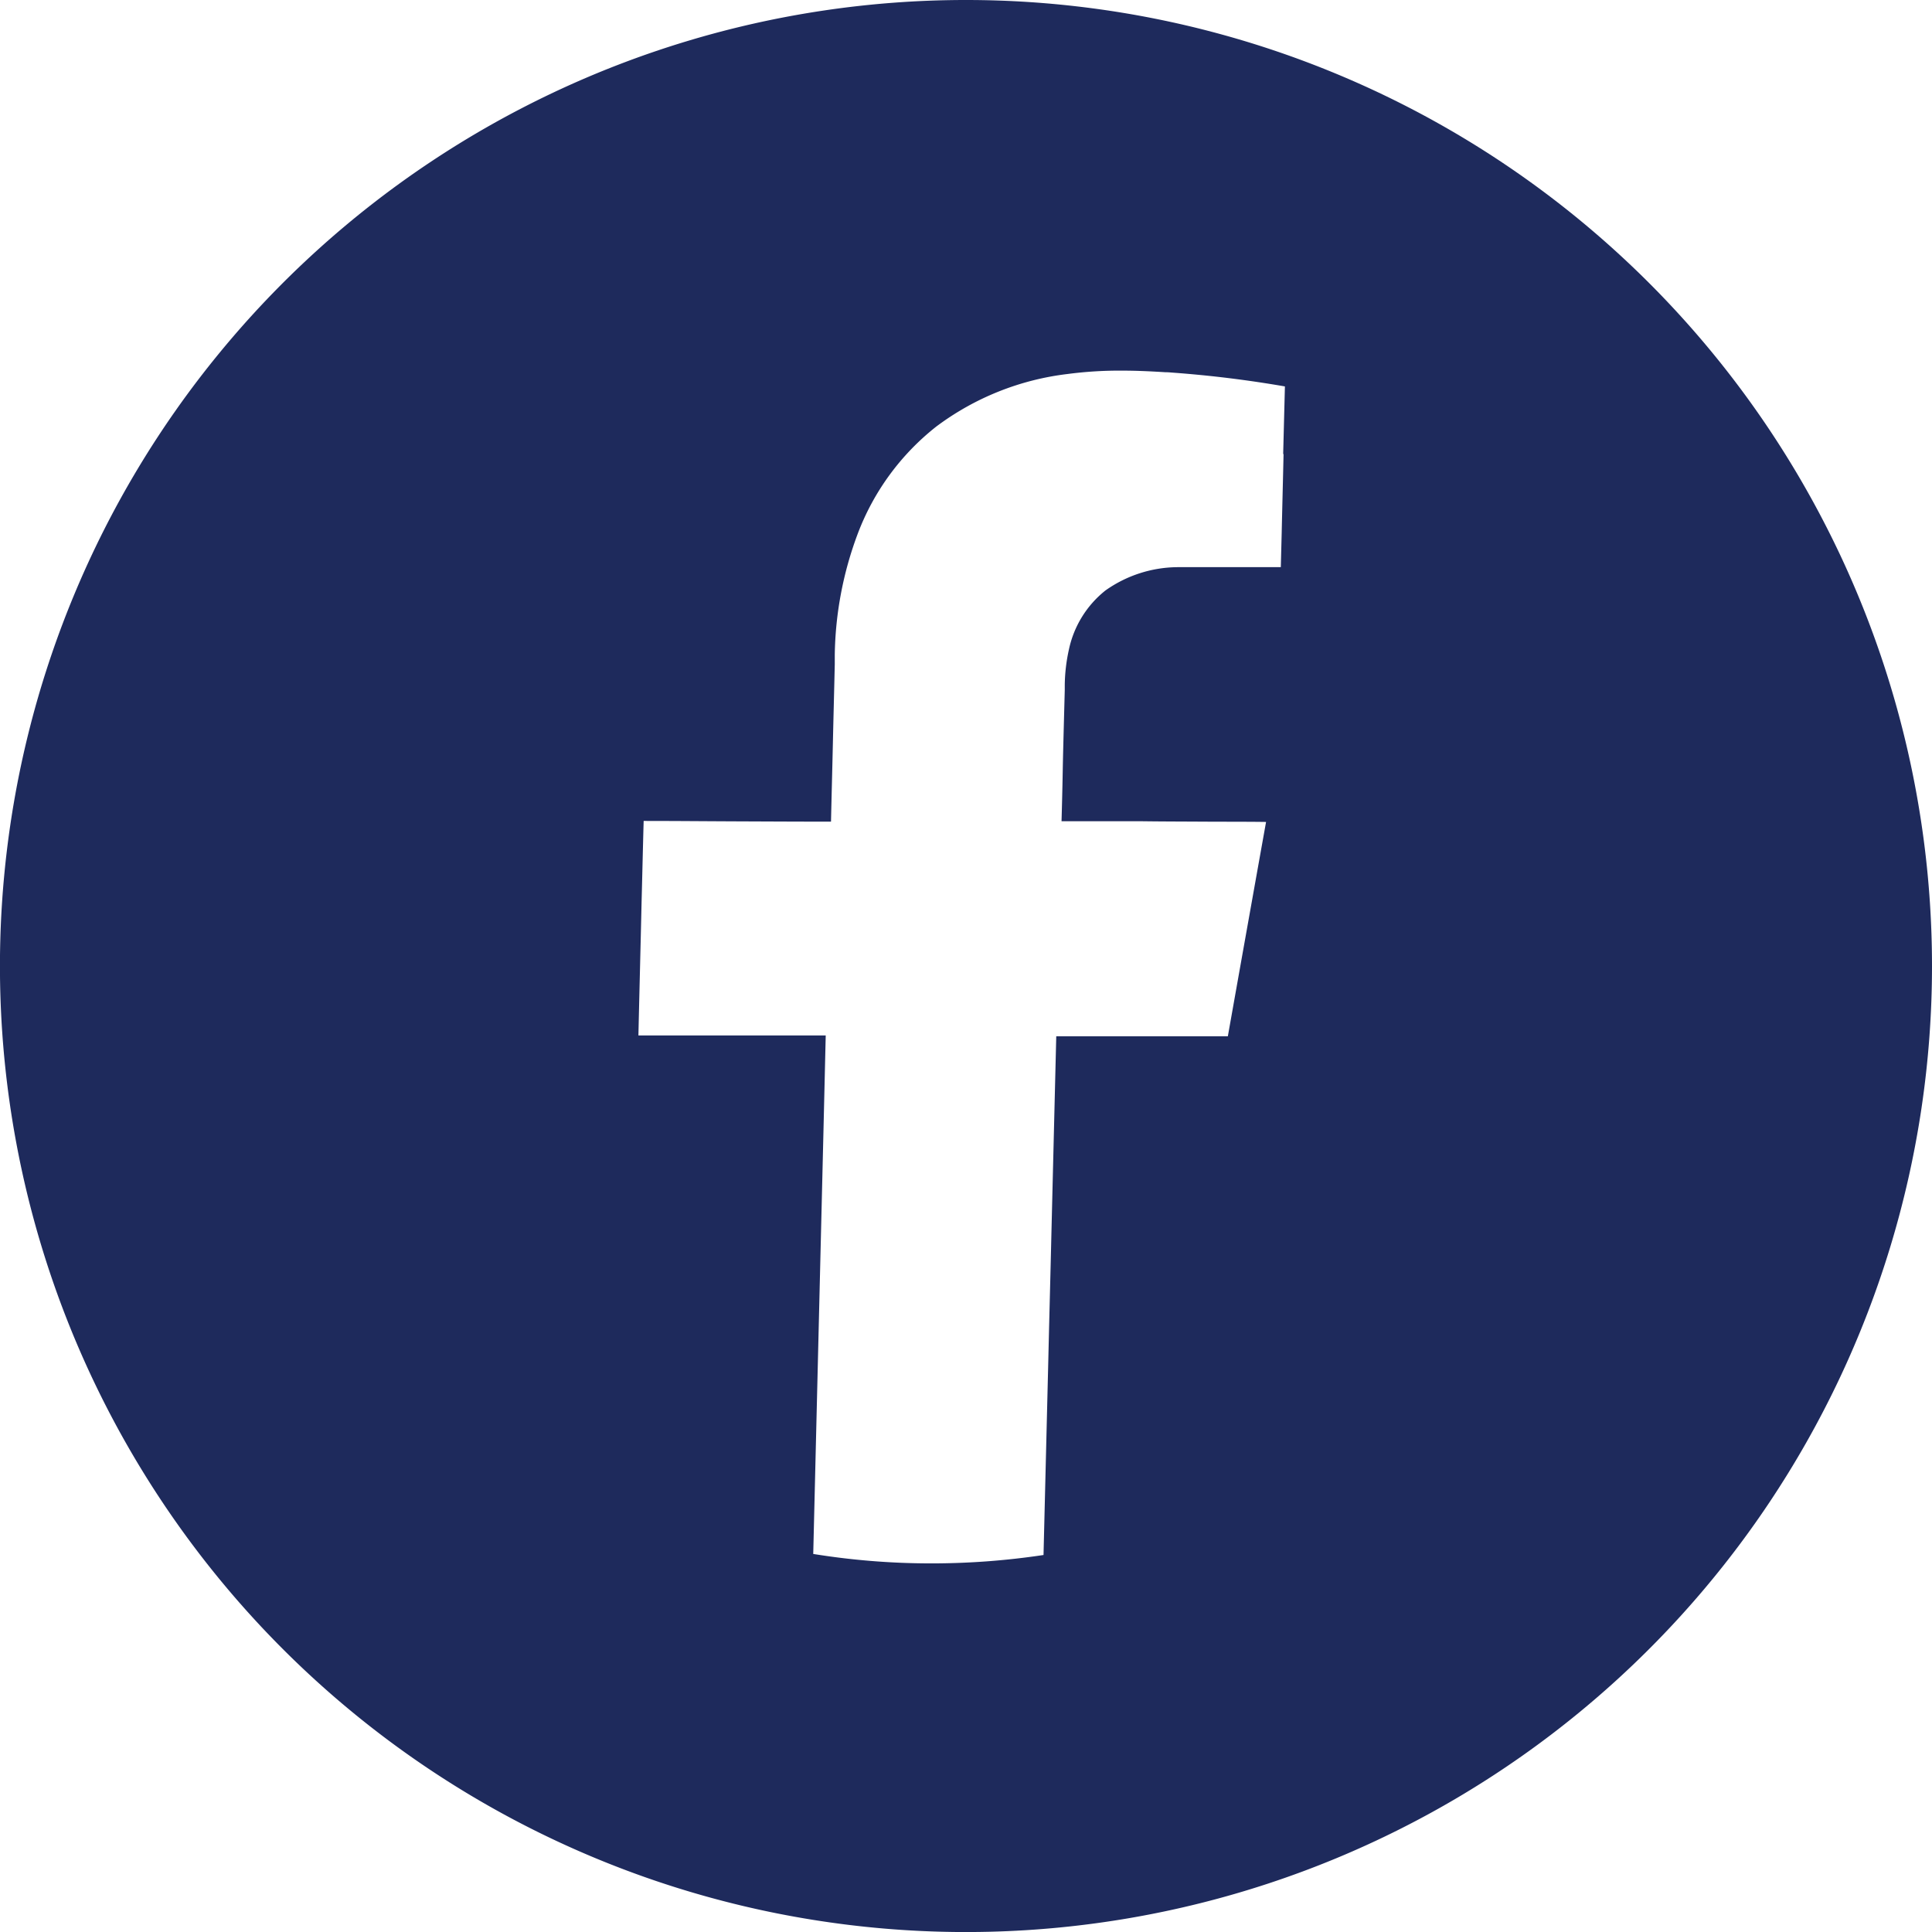 <svg xmlns="http://www.w3.org/2000/svg" width="46.117" height="46.117" viewBox="0 0 46.117 46.117">
  <path id="fb_icon" data-name="fb icon" d="M56.529,33.47A23.059,23.059,0,1,0,79.587,56.529,23.06,23.06,0,0,0,56.529,33.47Zm7.58,10.824c-.014.634-.031,1.269-.045,1.9-.007.27-.014.544-.021.814H61.793c-.069,0-.142,0-.211,0a3.016,3.016,0,0,0-1.723.555,2.449,2.449,0,0,0-.873,1.407,4.123,4.123,0,0,0-.1.849v.121c-.007.26-.014.523-.021.783-.01.392-.021.783-.028,1.175s-.017.783-.028,1.175c.322,0,.648,0,.97,0h.929c.523.007,1.009.007,1.5.01s.988,0,1.483.007q-.458,2.558-.912,5.116c-.315,0-.631,0-.946,0-.3,0-.6,0-.9,0-.4,0-.756,0-1.113,0-.378,0-.759,0-1.137,0q-.057,2.319-.114,4.641c-.024,1.033-.052,2.062-.076,3.1q-.057,2.319-.114,4.641a17.963,17.963,0,0,1-2.759.2,17.65,17.65,0,0,1-2.738-.225l.187-7.736q.057-2.319.111-4.641c-.329,0-.659,0-.988,0s-.648,0-.97,0c-.447,0-.856,0-1.265,0s-.832,0-1.248,0c.024-1.067.052-2.132.076-3.2.017-.641.031-1.279.049-1.92.745,0,1.49.007,2.236.01s1.49.007,2.236.007c.014-.627.031-1.251.045-1.879s.031-1.255.045-1.879v-.222a8.561,8.561,0,0,1,.551-2.9,5.914,5.914,0,0,1,1.872-2.551,6.509,6.509,0,0,1,3.137-1.255,9.521,9.521,0,0,1,1.293-.08c.354,0,.7.017,1.036.038.083,0,.132.007.18.01.936.069,1.813.18,2.676.329-.014.544-.028,1.085-.042,1.629Z" transform="translate(-33.47 -33.47)" fill="#1e2a5c"/>
</svg>
